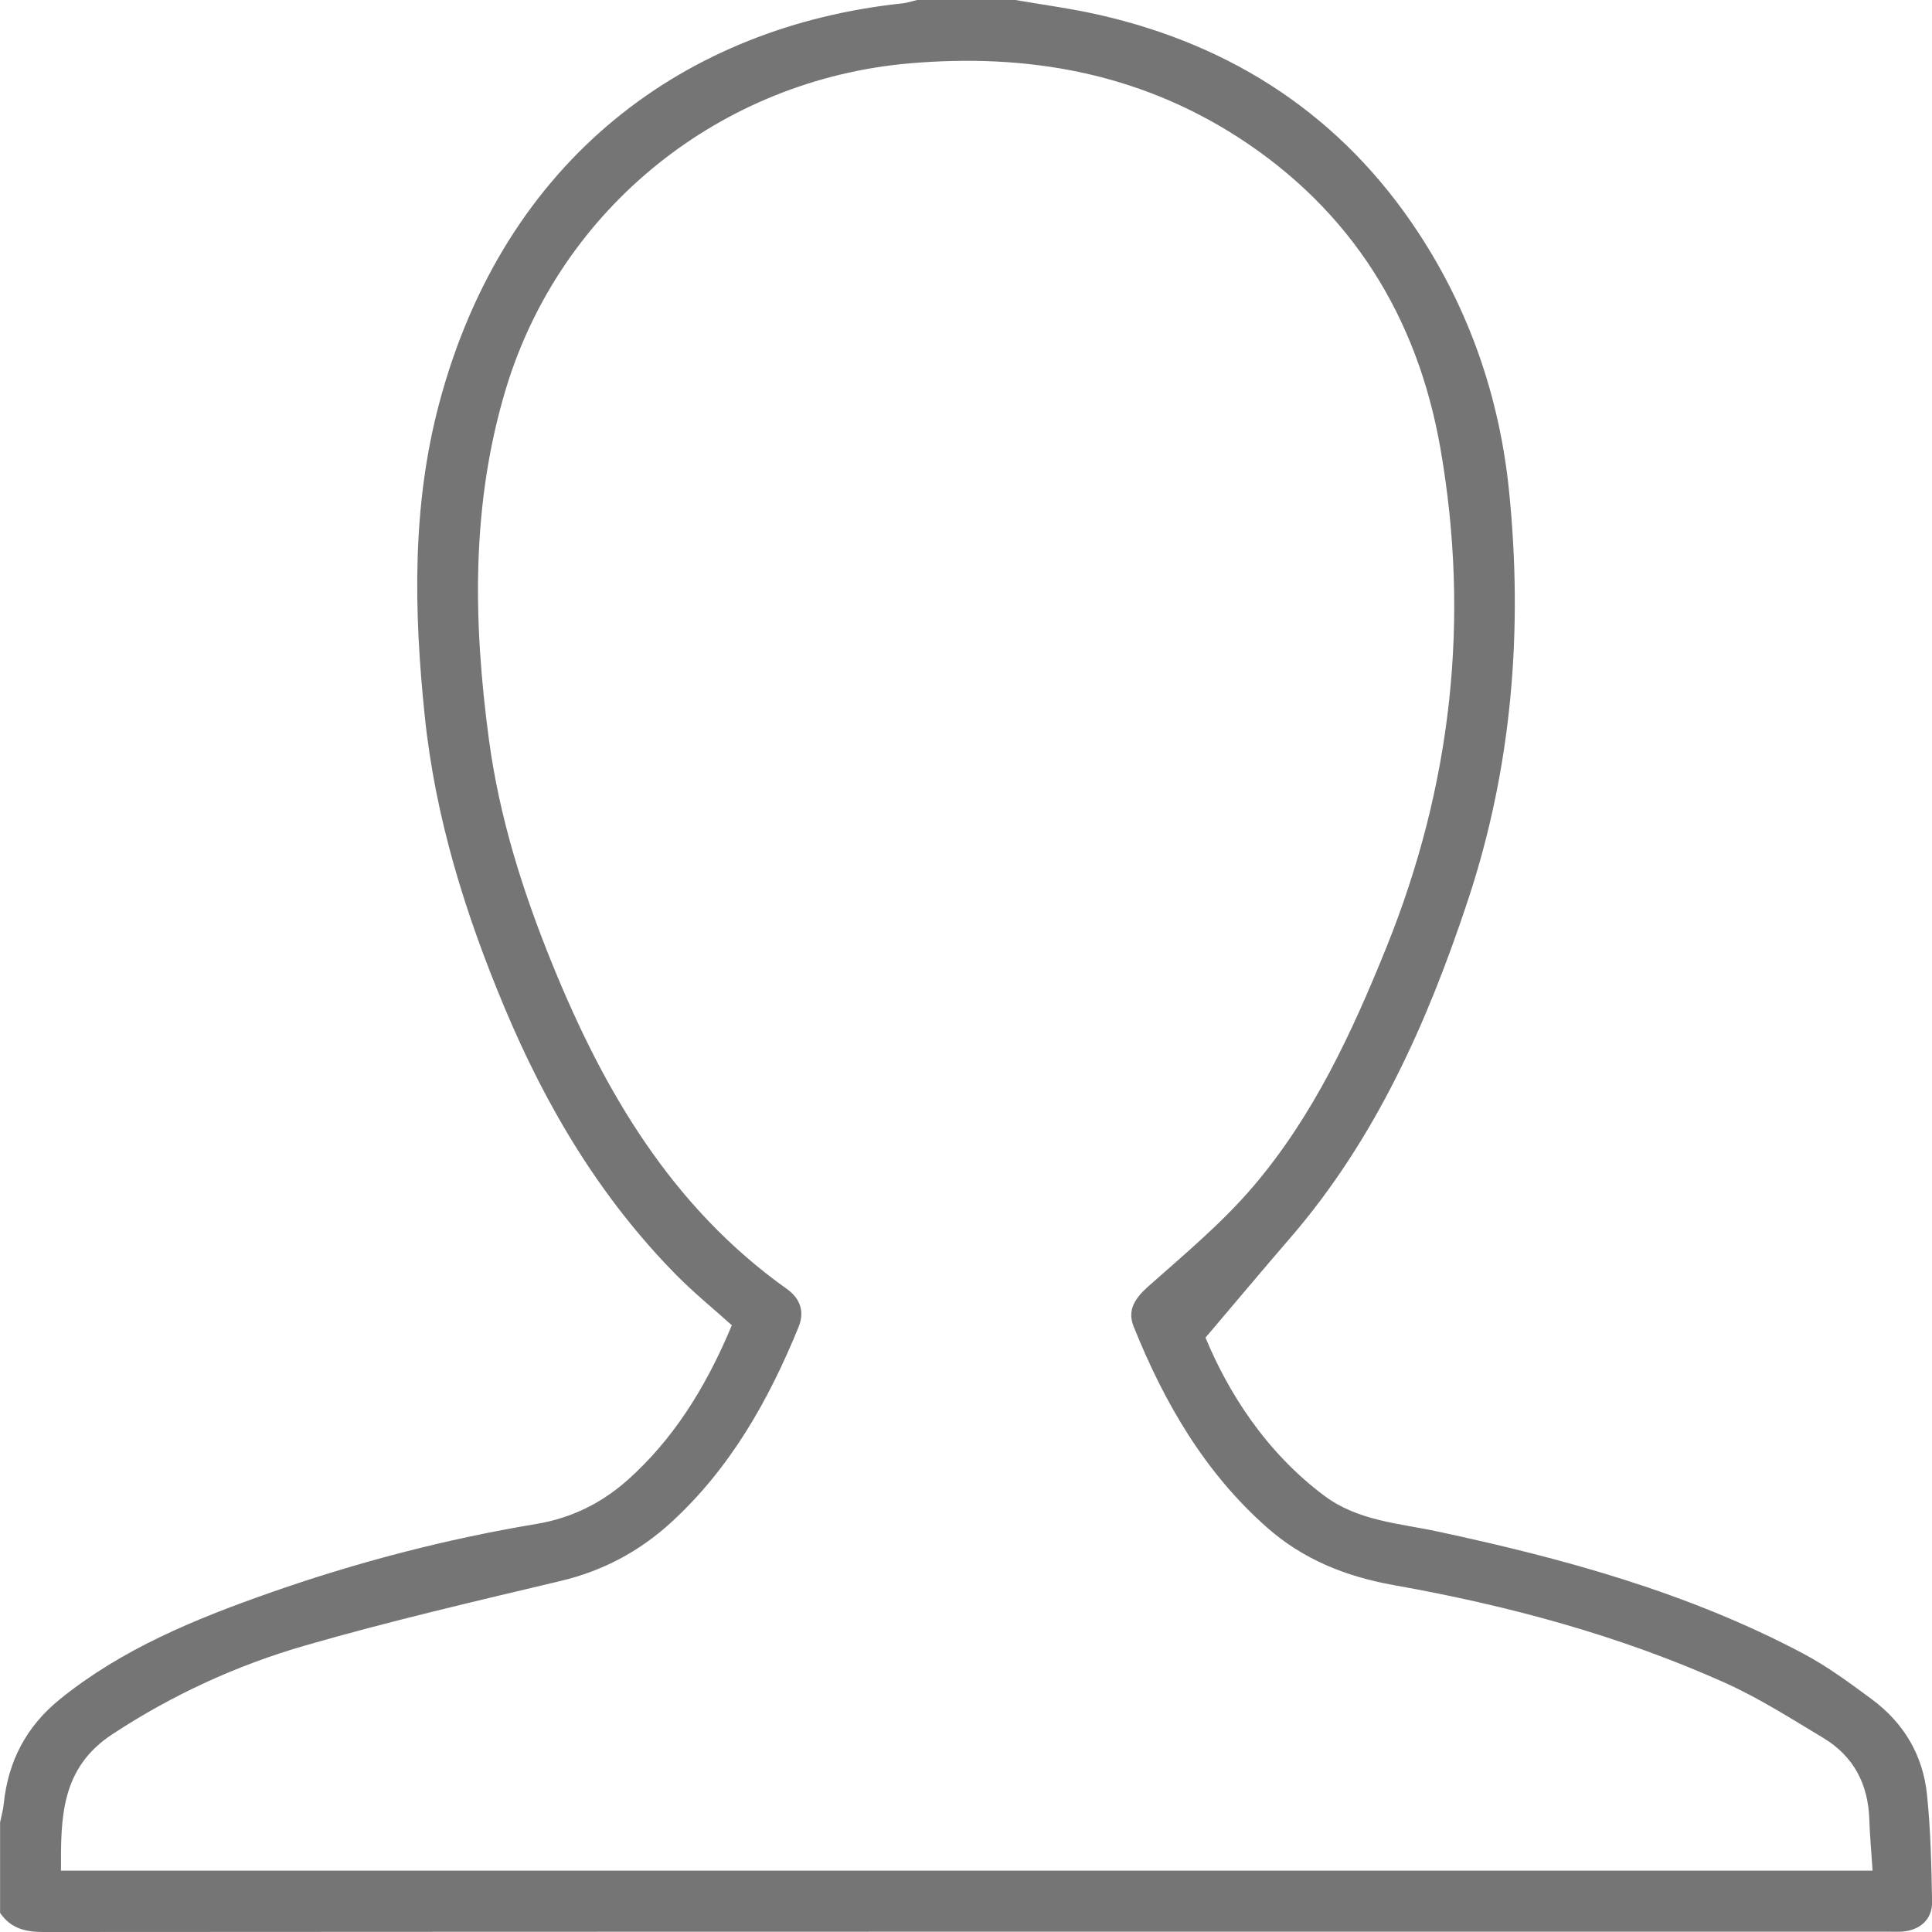 <svg xmlns="http://www.w3.org/2000/svg" xmlns:xlink="http://www.w3.org/1999/xlink" width="25" height="25" viewBox="0 0 25 25"><path id="Avatar" d="M0.001,23.581 C0.017,23.502 0.040,23.424 0.048,23.345 C0.104,22.791 0.340,22.340 0.776,21.987 C1.580,21.337 2.520,20.953 3.480,20.615 C4.609,20.218 5.765,19.916 6.945,19.719 C7.402,19.642 7.792,19.447 8.133,19.141 C8.678,18.651 9.110,18.012 9.470,17.149 C9.231,16.934 8.980,16.730 8.754,16.501 C7.768,15.502 7.066,14.322 6.527,13.034 C6.019,11.821 5.632,10.579 5.496,9.264 C5.355,7.905 5.329,6.546 5.684,5.216 C6.530,2.044 8.879,0.338 11.682,0.043 C11.745,0.036 11.806,0.014 11.868,-0.000 C12.291,-0.000 12.715,-0.000 13.138,-0.000 C13.497,0.062 13.859,0.110 14.213,0.190 C15.965,0.586 17.372,1.513 18.357,3.016 C19.015,4.020 19.403,5.143 19.526,6.343 C19.710,8.144 19.567,9.923 18.997,11.643 C18.474,13.223 17.802,14.737 16.697,16.017 C16.346,16.423 16.002,16.835 15.599,17.309 C15.888,18.004 16.368,18.780 17.135,19.354 C17.574,19.683 18.104,19.710 18.609,19.819 C20.242,20.169 21.846,20.609 23.331,21.396 C23.645,21.562 23.935,21.777 24.222,21.989 C24.634,22.294 24.883,22.712 24.935,23.220 C24.983,23.680 24.993,24.145 25.001,24.608 C25.005,24.837 24.845,24.978 24.613,24.995 C24.557,24.999 24.499,24.996 24.442,24.996 C16.484,24.996 8.525,24.995 0.567,25.000 C0.329,25.001 0.138,24.954 0.001,24.752 C0.001,24.362 0.001,23.971 0.001,23.581 zM24.231,24.206 C24.216,23.968 24.196,23.758 24.189,23.548 C24.176,23.090 23.988,22.727 23.595,22.490 C23.179,22.240 22.765,21.975 22.323,21.776 C20.953,21.161 19.508,20.773 18.033,20.511 C17.414,20.400 16.862,20.179 16.393,19.764 C15.588,19.053 15.065,18.150 14.670,17.167 C14.582,16.949 14.689,16.797 14.862,16.643 C15.329,16.229 15.814,15.825 16.217,15.352 C16.994,14.441 17.492,13.368 17.940,12.259 C18.785,10.165 19.024,8.012 18.639,5.803 C18.343,4.104 17.489,2.722 16.016,1.773 C14.719,0.940 13.290,0.688 11.768,0.820 C9.326,1.032 7.256,2.688 6.547,5.029 C6.095,6.525 6.122,8.045 6.327,9.572 C6.462,10.577 6.763,11.532 7.145,12.471 C7.817,14.125 8.694,15.620 10.183,16.680 C10.360,16.806 10.413,16.978 10.333,17.173 C9.945,18.122 9.448,19.003 8.680,19.704 C8.270,20.078 7.799,20.328 7.253,20.458 C6.147,20.721 5.039,20.978 3.948,21.293 C3.065,21.548 2.232,21.930 1.455,22.440 C0.783,22.881 0.787,23.526 0.789,24.206 C8.608,24.206 16.400,24.206 24.231,24.206 z" fill="#757575"></path></svg>